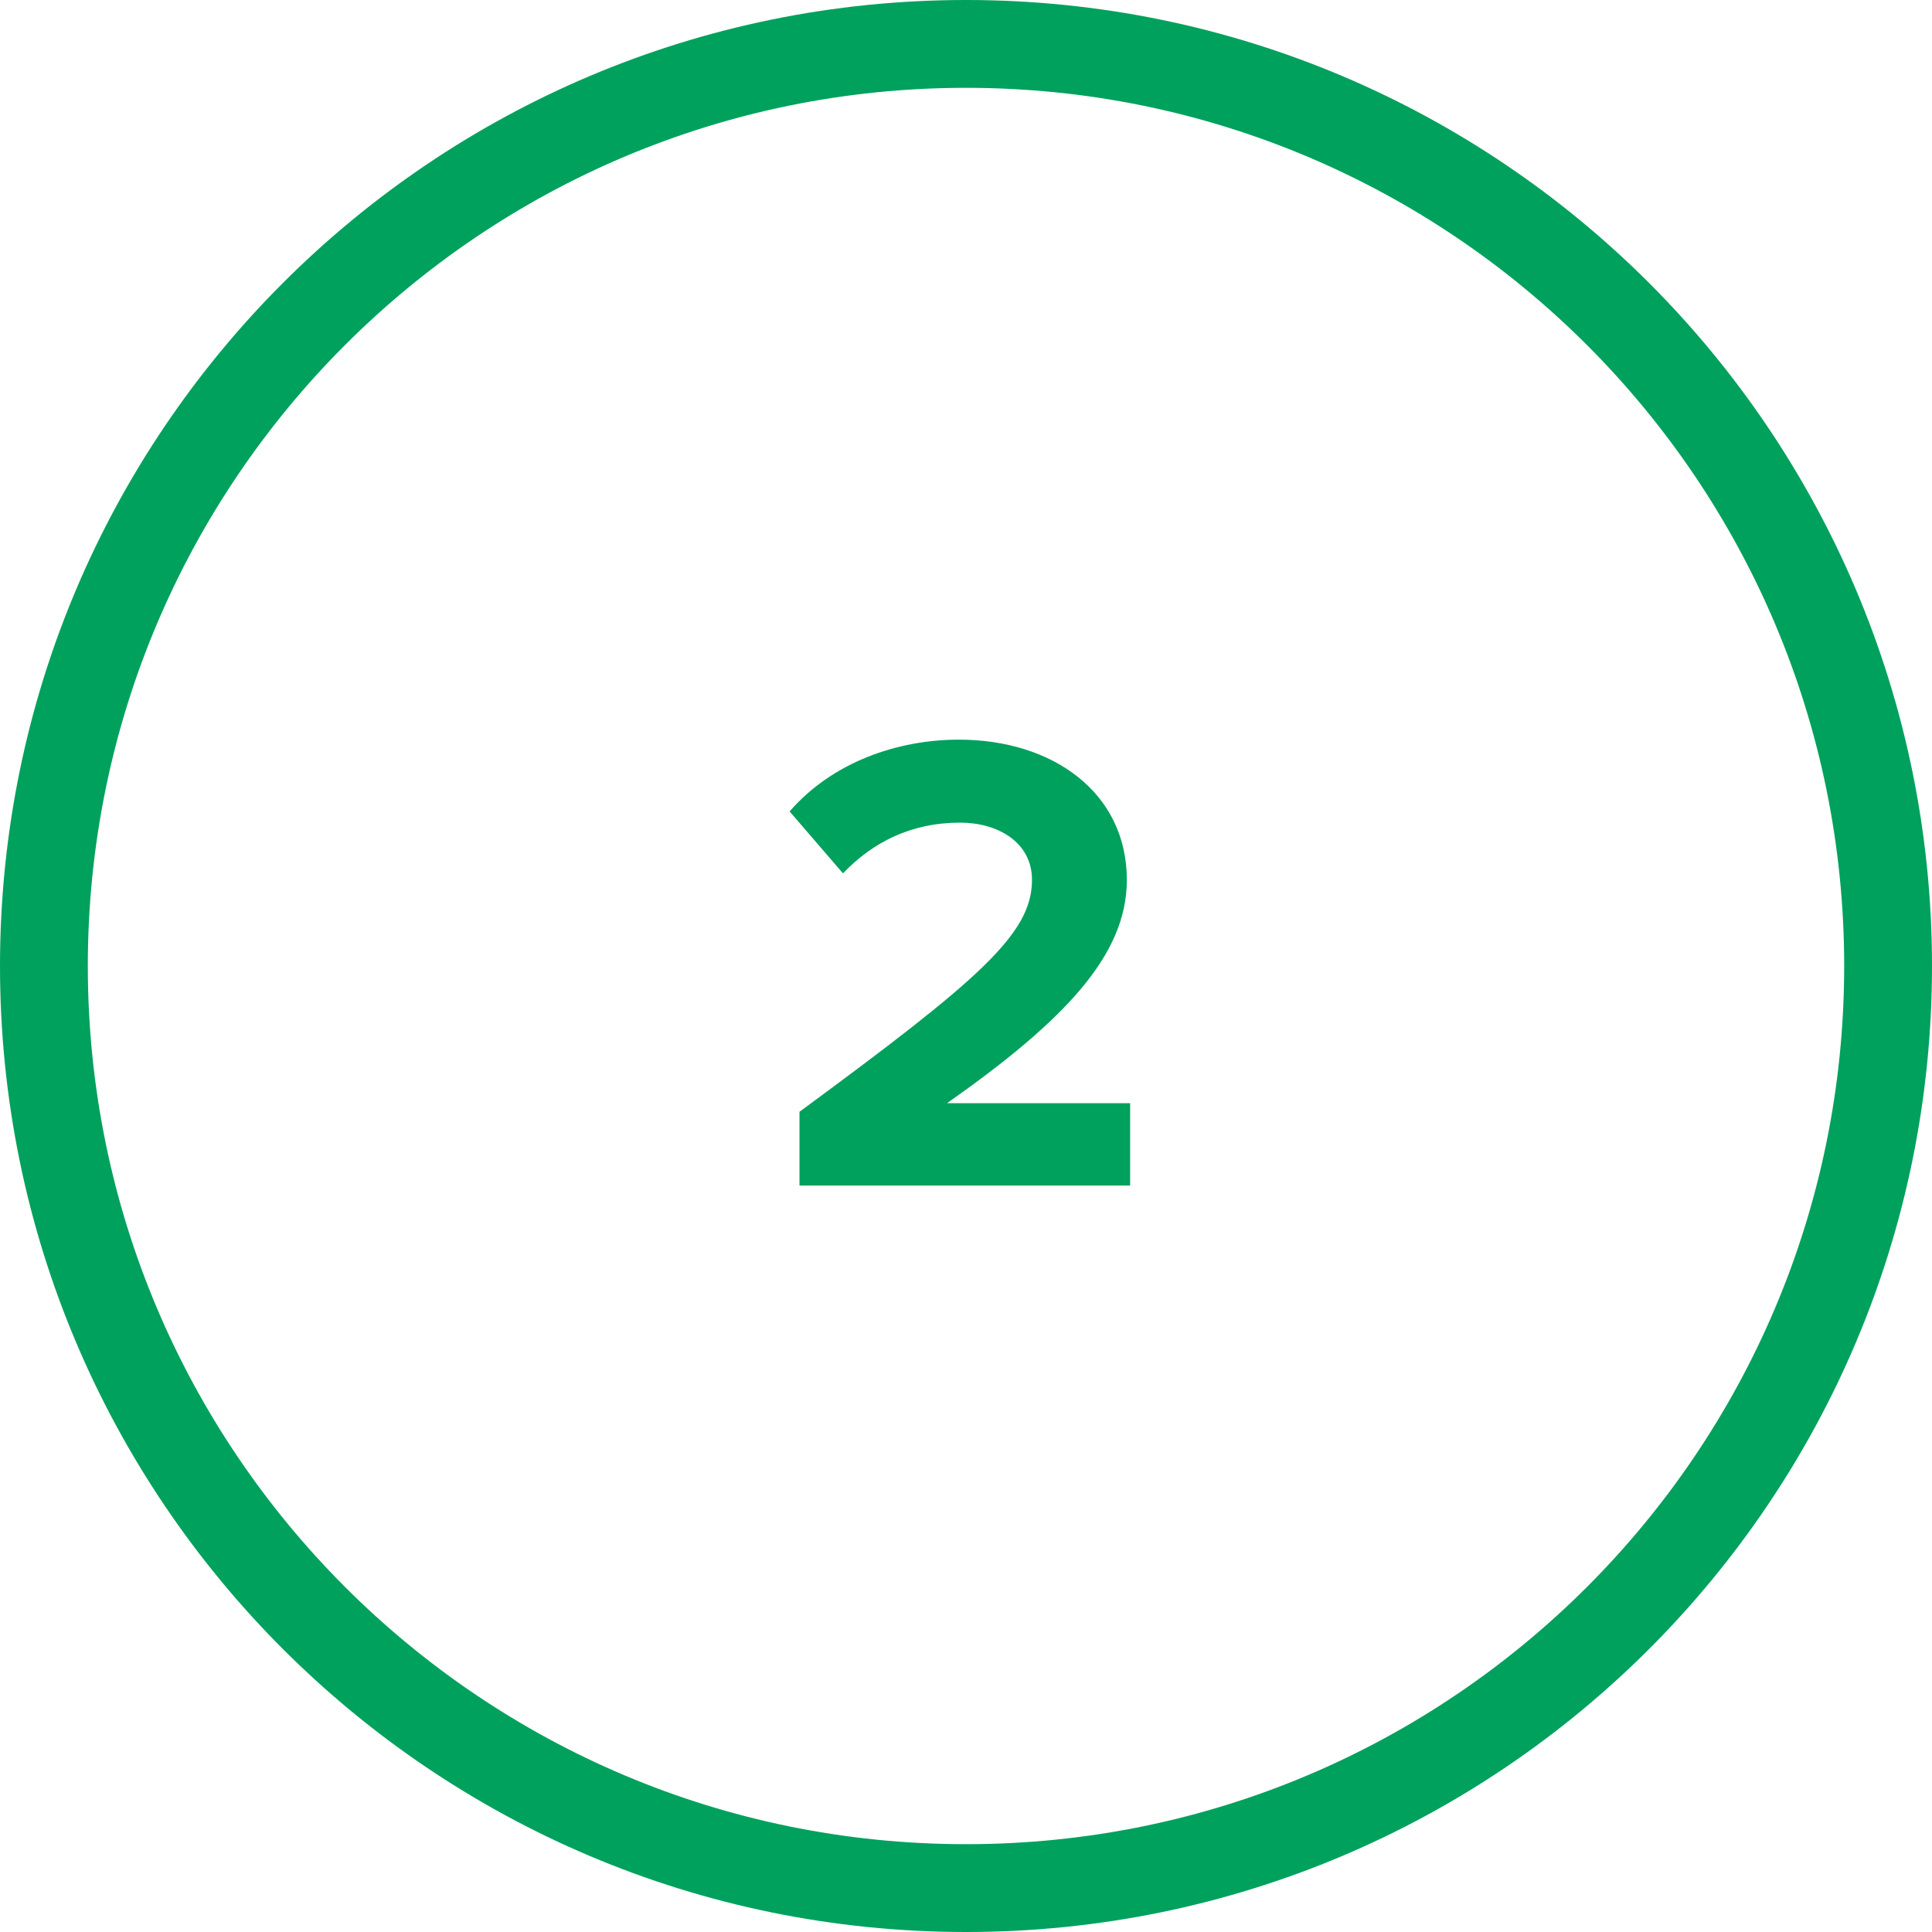 <svg xmlns="http://www.w3.org/2000/svg" width="44" height="44" viewBox="0 0 44 44" fill="none"><path d="M1 22C1 10.402 10.402 1 22 1C33.598 1 43 10.402 43 22C43 33.598 33.598 43 22 43C10.402 43 1 33.598 1 22Z" stroke="#00A15D" stroke-width="2"></path><path d="M18.208 27V25.32C22.303 22.305 23.503 21.27 23.503 20.04C23.503 19.17 22.708 18.735 21.868 18.735C20.743 18.735 19.873 19.185 19.198 19.89L17.983 18.48C18.958 17.355 20.443 16.845 21.838 16.845C23.968 16.845 25.663 18.045 25.663 20.04C25.663 21.75 24.253 23.235 21.568 25.125H25.738V27H18.208Z" fill="#00A15D"></path></svg>
